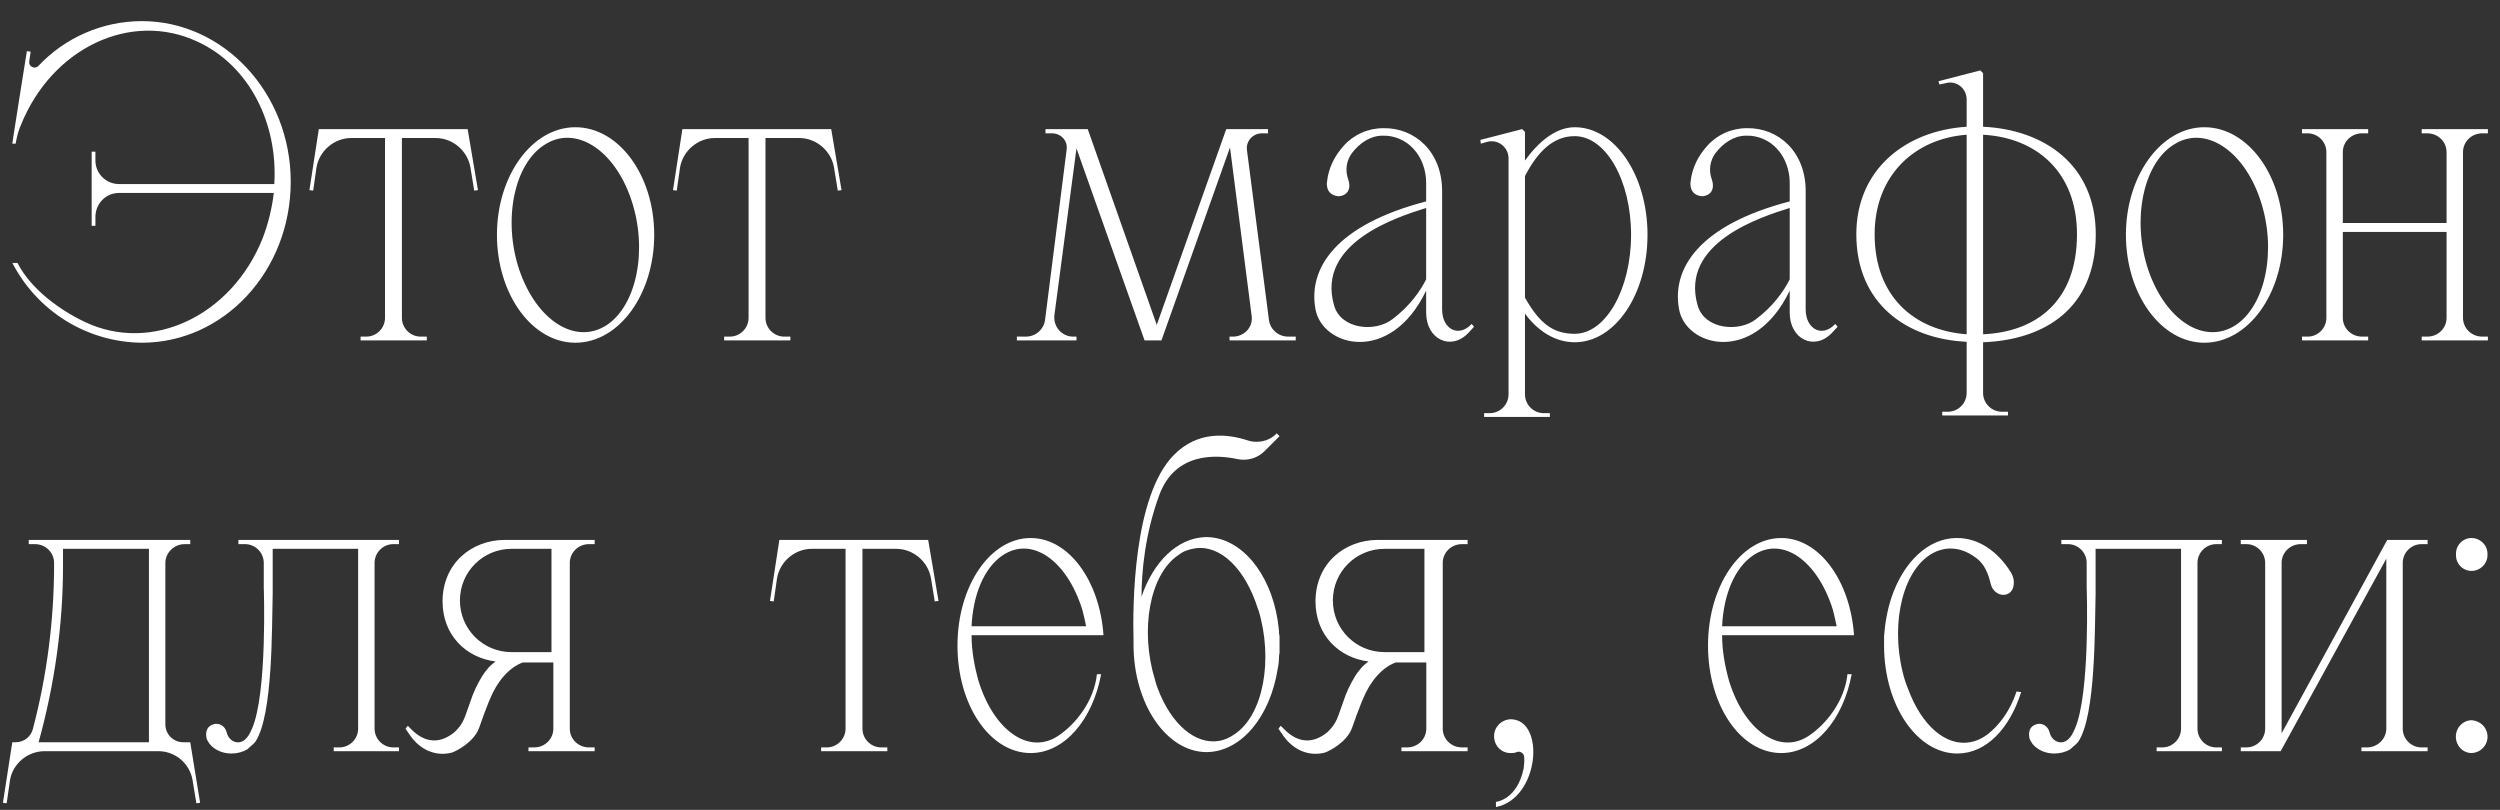 <?xml version="1.0" encoding="UTF-8"?> <svg xmlns="http://www.w3.org/2000/svg" width="213" height="69" viewBox="0 0 213 69" fill="none"><rect x="0" y="0" width="213" height="69" fill="#333333" stroke="none"/><path d="M12.09 1.8C19.05 1.8 24.77 7.92 24.77 15.48C24.77 23.08 19.09 29.2 12.09 29.2C7.45 29.16 3.21 26.56 1.05 22.4H1.49C2.61 24.6 5.05 26.4 7.25 27.44C12.93 30.12 19.73 26.92 22.37 20.32C22.85 19.08 23.17 17.76 23.33 16.44H10.93H10.13C9.01 16.44 8.13 17.36 8.13 18.48V19.24H7.81V12.92H8.13V13.68C8.13 14.8 9.05 15.68 10.13 15.68H10.25H10.33H23.37C23.69 10.52 21.25 5.6 16.85 3.56C11.17 0.88 4.41 4.08 1.77 10.68C1.61 11.04 1.49 11.44 1.41 11.84L1.33 12.24H1.05L1.13 11.68L1.81 7.36L2.29 4.36L2.61 4.4L2.49 5.24C2.49 5.32 2.49 5.36 2.49 5.4C2.57 5.72 2.97 5.88 3.25 5.64C5.53 3.2 8.73 1.8 12.09 1.8ZM39.843 11L40.722 16.2L40.403 16.24L40.083 14.28C39.843 12.84 38.562 11.76 37.123 11.76H34.242V27.08C34.242 27.96 34.962 28.68 35.843 28.68H36.362V29H30.723V28.68H31.203C32.083 28.68 32.803 27.96 32.803 27.08V11.76H29.922C28.483 11.76 27.203 12.84 26.962 14.28L26.683 16.24L26.363 16.2L27.163 11H39.843ZM49.019 10.84C52.739 10.84 55.739 14.96 55.739 20C55.739 25.08 52.739 29.2 49.019 29.2C45.339 29.2 42.339 25.08 42.339 20C42.339 14.96 45.339 10.84 49.019 10.84ZM51.659 27.72C54.259 26.04 55.219 21.24 53.779 17C52.339 12.72 49.019 10.64 46.419 12.32C43.779 13.96 42.819 18.8 44.259 23.04C45.739 27.32 49.019 29.4 51.659 27.72ZM70.819 11L71.699 16.2L71.379 16.24L71.059 14.28C70.819 12.84 69.539 11.76 68.099 11.76H65.219V27.08C65.219 27.96 65.939 28.68 66.819 28.68H67.339V29H61.699V28.68H62.179C63.059 28.68 63.779 27.96 63.779 27.08V11.76H60.899C59.459 11.76 58.179 12.84 57.939 14.28L57.659 16.24L57.339 16.2L58.139 11H70.819ZM108.116 27.28C108.236 28.08 108.916 28.68 109.756 28.68H110.396V29H104.756V28.68H105.036C106.036 28.68 106.796 27.84 106.636 26.88L104.796 12.56L98.956 29H97.516L91.716 12.64L89.836 26.84C89.716 27.84 90.476 28.68 91.436 28.68H91.716V29H86.636V28.68H87.396C88.236 28.68 88.916 28.08 89.036 27.28L90.876 12.76C90.996 12 90.396 11.36 89.636 11.36H89.076V11H92.676L98.556 27.68L104.476 11H108.036V11.36H107.516C106.756 11.36 106.156 12 106.236 12.76L108.116 27.28ZM125.388 27.6L125.588 27.84L125.108 28.36C123.628 29.92 121.508 28.92 121.508 26.64V24.76C118.468 31.12 112.588 29.56 112.068 26.28C111.468 22.84 113.827 19.16 121.508 17.16V15.56C121.508 14.48 121.108 13.4 120.428 12.68C119.788 11.96 118.788 11.52 117.788 11.56C116.748 11.56 115.828 12.2 115.188 13.04C114.708 13.68 114.588 14.52 114.868 15.28C115.228 16.36 114.508 16.72 114.028 16.72C112.828 16.6 113.068 15.44 113.068 15.44C113.188 14.32 113.708 13.28 114.468 12.44C115.308 11.48 116.548 10.92 117.868 10.92C120.548 10.88 122.868 12.92 122.868 16.28V26.36C122.868 28.04 124.268 28.8 125.388 27.6ZM118.628 27.2C120.068 26.12 120.988 24.84 121.508 23.8V17.72C119.068 18.48 112.108 20.68 113.668 26.04C114.268 28.08 117.188 28.32 118.628 27.2ZM134.168 10.84C137.608 10.84 140.368 14.96 140.368 20C140.368 25.08 137.608 29.16 134.168 29.16C132.528 29.16 131.048 28.24 129.928 26.72V33.6C129.928 34.48 130.648 35.2 131.528 35.2H132.048V35.52H126.448V35.2H126.928C127.808 35.2 128.528 34.48 128.528 33.6V13.48C128.528 12.56 127.648 11.84 126.728 12.08L126.168 12.24L126.128 11.92L129.688 11L129.928 11.24V13.68C131.048 12.12 132.528 10.84 134.168 10.84ZM134.168 28.44C136.808 28.44 138.968 24.64 138.968 20C138.968 15.36 136.808 11.6 134.168 11.6C132.328 11.6 131.008 12.92 129.928 15V25.36C131.168 27.56 132.328 28.44 134.168 28.44ZM156.364 27.6L156.564 27.84L156.084 28.36C154.604 29.92 152.484 28.92 152.484 26.64V24.76C149.444 31.12 143.564 29.56 143.044 26.28C142.444 22.84 144.804 19.16 152.484 17.16V15.56C152.484 14.48 152.084 13.4 151.404 12.68C150.764 11.96 149.764 11.52 148.764 11.56C147.724 11.56 146.804 12.2 146.164 13.04C145.684 13.68 145.564 14.52 145.844 15.28C146.204 16.36 145.484 16.72 145.004 16.72C143.804 16.6 144.044 15.44 144.044 15.44C144.164 14.32 144.684 13.28 145.444 12.44C146.284 11.48 147.524 10.92 148.844 10.92C151.524 10.88 153.844 12.92 153.844 16.28V26.36C153.844 28.04 155.244 28.8 156.364 27.6ZM149.604 27.2C151.044 26.12 151.964 24.84 152.484 23.8V17.72C150.044 18.48 143.084 20.68 144.644 26.04C145.244 28.08 148.164 28.32 149.604 27.2ZM178.559 19.96C178.559 26.28 174.199 28.96 168.959 29.16V33.48C168.959 34.36 169.679 35.08 170.559 35.08H171.079V35.4H165.479V35.08H165.959C166.839 35.08 167.559 34.36 167.559 33.48V29.12C162.399 28.88 158.159 25.84 158.159 19.96C158.159 14.4 162.399 11.12 167.559 10.8V8.48C167.559 7.52 166.679 6.84 165.799 7.08L165.239 7.2L165.159 6.92L168.719 6L168.959 6.24V10.8C174.199 11.04 178.559 14.08 178.559 19.96ZM176.959 19.96C176.959 14.6 173.439 11.72 168.959 11.48V28.48C173.439 28.28 176.959 25.72 176.959 19.96ZM159.719 19.96C159.719 25.32 163.159 28.16 167.559 28.48V11.48C163.159 11.8 159.719 14.92 159.719 19.96ZM187.808 10.84C191.528 10.84 194.528 14.96 194.528 20C194.528 25.08 191.528 29.2 187.808 29.2C184.128 29.2 181.128 25.08 181.128 20C181.128 14.96 184.128 10.84 187.808 10.84ZM190.448 27.72C193.048 26.04 194.008 21.24 192.568 17C191.128 12.72 187.808 10.64 185.208 12.32C182.568 13.96 181.608 18.8 183.048 23.04C184.528 27.32 187.808 29.4 190.448 27.72ZM211.968 11.36H211.488C210.568 11.36 209.848 12.08 209.848 12.96V27.08C209.848 27.96 210.568 28.68 211.488 28.68H211.968V29H206.328V28.68H206.808C207.728 28.68 208.448 27.96 208.448 27.08V19.76H199.608V27.08C199.608 27.96 200.328 28.68 201.248 28.68H201.768V29H196.128V28.68H196.608C197.488 28.68 198.208 27.96 198.208 27.08V12.96C198.208 12.08 197.488 11.36 196.608 11.36H196.128V11H201.768V11.36H201.248C200.328 11.36 199.608 12.08 199.608 12.96V19H208.448V12.96C208.448 12.08 207.728 11.36 206.808 11.36H206.328V11H211.968V11.36ZM16.209 63.24L17.049 68.4L16.729 68.44L16.409 66.48C16.169 65.04 14.929 64 13.489 64H3.809C2.369 64 1.089 65.04 0.849 66.48L0.569 68.44L0.249 68.4L0.929 64L1.049 63.24H1.329C2.049 63.24 2.649 62.76 2.809 62.08C4.009 57.52 4.609 52.8 4.609 48.08V47.96C4.609 47.08 3.889 46.36 2.969 46.36H2.449V46H16.209V46.36H15.729C14.849 46.36 14.089 47.08 14.089 47.96V61.72C14.089 62.56 14.769 63.24 15.609 63.24H16.209ZM5.369 48.2C5.369 53.28 4.649 58.32 3.289 63.24H12.689V46.76H5.369V48.2ZM33.513 63.68H33.993V64H28.433V63.68H28.913C29.793 63.68 30.513 62.96 30.513 62.08V46.76H23.233V50.04C23.233 50.04 23.233 50.24 23.233 50.6C23.153 53.36 23.273 60.96 21.753 63.2C21.753 63.2 21.793 63.08 21.753 63.2C21.673 63.28 21.593 63.4 21.473 63.48C21.353 63.6 21.193 63.72 21.073 63.84C20.673 64.08 20.193 64.2 19.713 64.2C18.993 64.2 18.313 63.92 17.873 63.4C17.753 63.24 17.633 63.04 17.593 62.88C17.433 62.04 17.913 61.8 18.153 61.72C18.553 61.56 19.153 61.76 19.313 62.4C19.513 63.24 20.473 63.6 21.073 62.8C21.073 62.8 21.233 62.64 21.473 62.08C22.793 59.04 22.473 50.04 22.473 50.04V47.96C22.473 47.08 21.753 46.36 20.873 46.36H20.313V46H33.993V46.36H33.513C32.633 46.36 31.913 47.08 31.913 47.96V62.08C31.913 62.96 32.633 63.68 33.513 63.68ZM50.186 46.36C49.266 46.36 48.546 47.08 48.546 47.96V62.08C48.546 62.96 49.266 63.68 50.186 63.68H50.666V64H45.026V63.68H45.506C46.426 63.68 47.146 62.96 47.146 62.08V56.44H44.546C43.346 56.88 42.346 58.08 41.746 59.56C41.706 59.64 41.666 59.76 41.626 59.84C41.346 60.56 41.066 61.28 40.826 62C40.386 63.24 38.866 64 38.506 64.12C37.106 64.48 35.826 63.88 34.986 62.72L34.546 62.08L34.746 61.84L35.066 62.16C36.266 63.36 37.546 63.36 38.746 62.36C39.026 62.08 39.346 61.76 39.626 61.04L40.266 59.24C40.426 58.84 40.586 58.48 40.786 58.12C40.986 57.76 41.186 57.4 41.466 57.08C41.666 56.8 41.946 56.56 42.226 56.36C39.706 56.04 37.706 54.12 37.706 51.24C37.706 48.04 40.146 46 43.026 46H50.666V46.36H50.186ZM46.986 55.56V46.76H43.586C41.146 46.76 39.186 48.72 39.186 51.16C39.186 53.6 41.146 55.56 43.586 55.56H46.986ZM79.081 46L79.961 51.2L79.641 51.24L79.321 49.28C79.081 47.84 77.801 46.76 76.361 46.76H73.481V62.08C73.481 62.96 74.201 63.68 75.081 63.68H75.601V64H69.961V63.68H70.441C71.321 63.68 72.041 62.96 72.041 62.08V46.76H69.161C67.721 46.76 66.441 47.84 66.201 49.28L65.921 51.24L65.601 51.2L66.401 46H79.081ZM90.177 62.68C91.617 61.72 93.217 59.76 93.457 57.44H93.817C93.097 61.32 90.697 64.16 87.817 64.16C84.337 64.16 81.577 60.08 81.577 55C81.577 49.96 84.337 45.84 87.817 45.84C91.057 45.84 93.697 49.48 94.017 54.12H82.777C82.777 55.44 83.017 56.76 83.377 58.04C84.697 62.28 87.697 64.36 90.177 62.68ZM85.417 47.32C83.817 48.4 82.897 50.72 82.777 53.36H92.537C92.457 52.92 92.337 52.44 92.217 51.96C90.897 47.72 87.897 45.64 85.417 47.32ZM109.017 54.68C109.017 54.76 109.017 54.84 109.017 54.92V55.16C109.017 55.32 109.017 55.48 109.017 55.64C109.017 55.72 108.977 55.76 108.977 55.84C108.977 56.24 108.937 56.6 108.857 57C108.217 61.04 105.777 64.04 102.817 64.08C99.377 64.08 96.577 59.96 96.577 54.92C96.577 54.72 96.577 54.52 96.577 54.32C96.577 54.4 96.577 54.48 96.577 54.56C96.497 51.64 96.537 42.28 100.017 38.76C102.057 36.68 104.577 36.96 106.297 37.52C106.537 37.6 106.777 37.64 107.057 37.64C107.697 37.64 108.337 37.4 108.777 36.92L109.017 37.16L107.737 38.44C107.137 39.04 106.297 39.28 105.457 39.12C103.617 38.72 100.137 38.52 98.777 42.16C97.537 45.52 97.257 48.8 97.257 50.84C97.217 50.88 97.177 50.96 97.177 51.04C97.177 50.96 97.217 50.88 97.257 50.84C98.257 47.88 100.297 45.84 102.697 45.76H102.777H102.817C105.737 45.8 108.217 48.8 108.857 52.84C108.897 53.24 108.977 53.6 108.977 54C108.977 54.08 109.017 54.12 109.017 54.2C109.017 54.36 109.017 54.52 109.017 54.68ZM105.177 62.56C107.657 60.92 108.497 56.16 107.217 51.96C107.217 51.96 107.177 51.92 107.177 51.88C106.097 48.44 103.977 46.4 101.817 46.72C101.297 46.8 100.817 46.96 100.417 47.28C97.937 48.92 97.097 53.72 98.417 57.96C98.457 58.16 98.537 58.36 98.617 58.6C99.777 61.72 101.857 63.48 103.897 63.12C104.337 63.04 104.777 62.84 105.177 62.56ZM124.561 46.36C123.641 46.36 122.921 47.08 122.921 47.96V62.08C122.921 62.96 123.641 63.68 124.561 63.68H125.041V64H119.401V63.68H119.881C120.801 63.68 121.521 62.96 121.521 62.08V56.44H118.921C117.721 56.88 116.721 58.08 116.121 59.56C116.081 59.64 116.041 59.76 116.001 59.84C115.721 60.56 115.441 61.28 115.201 62C114.761 63.24 113.241 64 112.881 64.12C111.481 64.48 110.201 63.88 109.361 62.72L108.921 62.08L109.121 61.84L109.441 62.16C110.641 63.36 111.921 63.36 113.121 62.36C113.401 62.08 113.721 61.76 114.001 61.04L114.641 59.24C114.801 58.84 114.961 58.48 115.161 58.12C115.361 57.76 115.561 57.4 115.841 57.08C116.041 56.8 116.321 56.56 116.601 56.36C114.081 56.04 112.081 54.12 112.081 51.24C112.081 48.04 114.521 46 117.401 46H125.041V46.36H124.561ZM121.361 55.56V46.76H117.961C115.521 46.76 113.561 48.72 113.561 51.16C113.561 53.6 115.521 55.56 117.961 55.56H121.361ZM128.695 61.28C131.695 61.28 131.175 68.04 127.455 68.76V68.32C127.455 68.32 129.255 68.16 129.815 65.48C129.855 65.16 129.895 64.8 129.855 64.44C129.815 64.16 129.495 63.96 129.215 64.08C129.055 64.16 128.855 64.16 128.695 64.16C127.895 64.16 127.295 63.52 127.295 62.72C127.295 61.96 127.895 61.32 128.695 61.28ZM154.123 62.68C155.563 61.72 157.163 59.76 157.403 57.44H157.763C157.043 61.32 154.643 64.16 151.763 64.16C148.283 64.16 145.523 60.08 145.523 55C145.523 49.96 148.283 45.84 151.763 45.84C155.003 45.84 157.643 49.48 157.963 54.12H146.723C146.723 55.44 146.963 56.76 147.323 58.04C148.643 62.28 151.643 64.36 154.123 62.68ZM149.363 47.32C147.763 48.4 146.843 50.72 146.723 53.36H156.483C156.403 52.92 156.283 52.44 156.163 51.96C154.843 47.72 151.843 45.64 149.363 47.32ZM171.803 58.92L172.203 58.96C171.243 62.04 169.243 64.2 166.763 64.2C163.323 64.2 160.523 60.08 160.523 55C160.523 54.72 160.523 54.48 160.523 54.2C160.603 53.08 160.803 51.96 161.163 50.88C162.163 47.92 164.243 45.88 166.643 45.84H166.723H166.763C168.563 45.84 170.203 46.96 171.323 48.76C171.203 48.56 171.323 48.76 171.323 48.76C171.443 48.96 171.523 49.16 171.563 49.4C171.643 50 171.443 50.6 170.763 50.68C170.243 50.72 169.723 50.32 169.603 49.72C169.403 48.88 169.083 48.08 168.403 47.56C167.563 46.92 166.683 46.64 165.763 46.76C165.243 46.84 164.763 47.04 164.363 47.32C161.883 49 161.003 53.8 162.323 58.04C162.403 58.28 162.483 58.48 162.563 58.68C163.723 61.84 165.803 63.6 167.843 63.24C168.323 63.16 168.763 62.96 169.123 62.72C170.243 61.96 171.283 60.56 171.803 58.92ZM188.825 63.68H189.305V64H183.745V63.68H184.225C185.105 63.68 185.825 62.96 185.825 62.08V46.76H178.545V50.04C178.545 50.04 178.545 50.24 178.545 50.6C178.465 53.36 178.585 60.96 177.065 63.2C177.065 63.2 177.105 63.08 177.065 63.2C176.985 63.28 176.905 63.4 176.785 63.48C176.665 63.6 176.505 63.72 176.385 63.84C175.985 64.08 175.505 64.2 175.025 64.2C174.305 64.2 173.625 63.92 173.185 63.4C173.065 63.24 172.945 63.04 172.905 62.88C172.745 62.04 173.225 61.8 173.465 61.72C173.865 61.56 174.465 61.76 174.625 62.4C174.825 63.24 175.785 63.6 176.385 62.8C176.385 62.8 176.545 62.64 176.785 62.08C178.105 59.04 177.785 50.04 177.785 50.04V47.96C177.785 47.08 177.065 46.36 176.185 46.36H175.625V46H189.305V46.36H188.825C187.945 46.36 187.225 47.08 187.225 47.96V62.08C187.225 62.96 187.945 63.68 188.825 63.68ZM206.833 63.68V64H201.193V63.68H201.673C202.553 63.68 203.313 62.96 203.313 62.08V47.6L194.313 64H190.913V63.68H191.393C192.273 63.68 192.993 62.96 192.993 62.08V47.96C192.993 47.08 192.273 46.36 191.393 46.36H190.913V46H196.553V46.36H196.033C195.113 46.36 194.393 47.08 194.393 47.96V62.48L203.393 46H206.833V46.36H206.313C205.433 46.36 204.713 47.08 204.713 47.96V62.08C204.713 62.96 205.433 63.68 206.313 63.68H206.833ZM210.572 48.64C209.812 48.64 209.212 48 209.252 47.24C209.212 46.48 209.812 45.84 210.572 45.84C211.332 45.84 211.972 46.48 211.932 47.24C211.972 48 211.332 48.64 210.572 48.64ZM210.572 61.36C211.052 61.4 211.492 61.64 211.732 62.04C212.292 62.96 211.652 64.12 210.572 64.16C210.132 64.16 209.692 63.92 209.452 63.52C208.892 62.6 209.492 61.4 210.572 61.36Z" fill="white"></path></svg> 